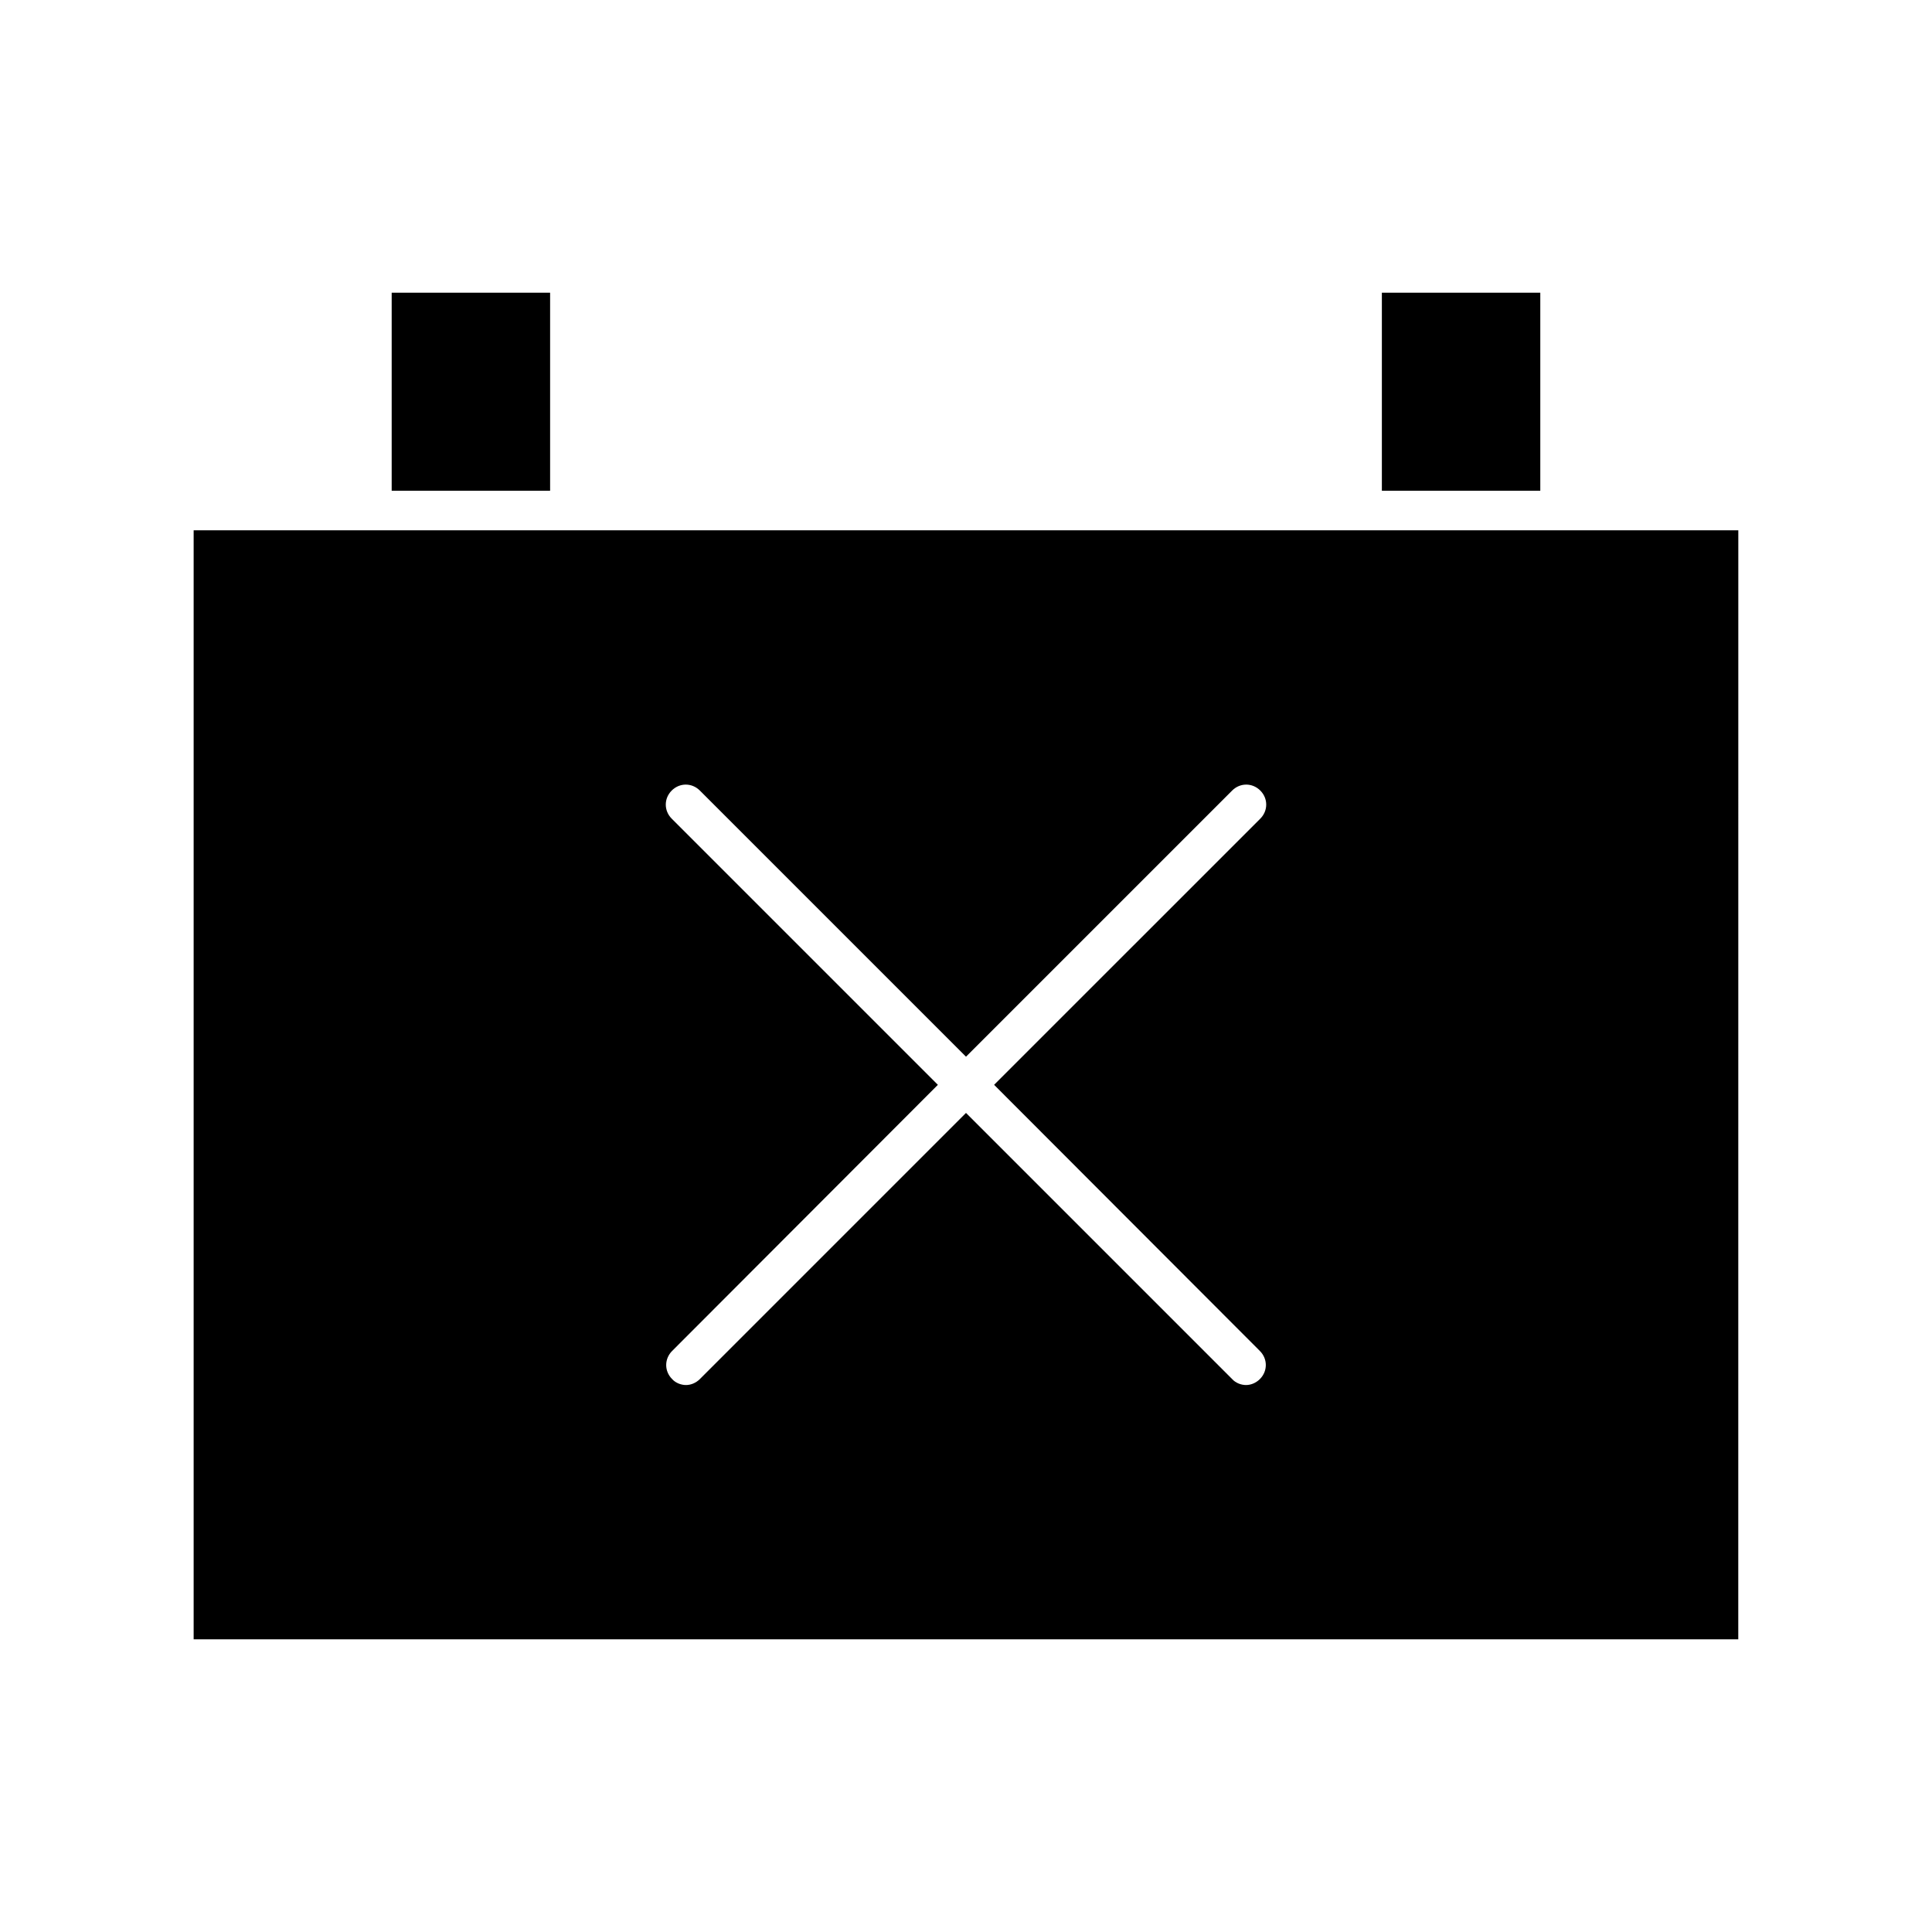 <?xml version="1.0" encoding="UTF-8"?>
<!-- Uploaded to: ICON Repo, www.svgrepo.com, Generator: ICON Repo Mixer Tools -->
<svg fill="#000000" width="800px" height="800px" version="1.1" viewBox="144 144 512 512" xmlns="http://www.w3.org/2000/svg">
 <g>
  <path d="m604.67 284.54h-409.35v293.89h409.34zm-126.79 217.48c2.098 2.098 2.098 5.352 0 7.453-1.051 1.051-2.414 1.574-3.672 1.574-1.258 0-2.731-0.523-3.672-1.574l-70.535-70.535-70.535 70.535c-1.051 1.051-2.414 1.574-3.672 1.574-1.258 0-2.731-0.523-3.672-1.574-2.098-2.098-2.098-5.352 0-7.453l70.426-70.531-70.535-70.535c-2.098-2.098-2.098-5.352 0-7.453 2.098-2.098 5.352-2.098 7.453 0l70.535 70.535 70.535-70.535c2.098-2.098 5.352-2.098 7.453 0 2.098 2.098 2.098 5.352 0 7.453l-70.539 70.535z"/>
  <path d="m247.8 221.57h41.984v52.48h-41.984z"/>
  <path d="m510.21 221.57h41.984v52.48h-41.984z"/>
 </g>
</svg>